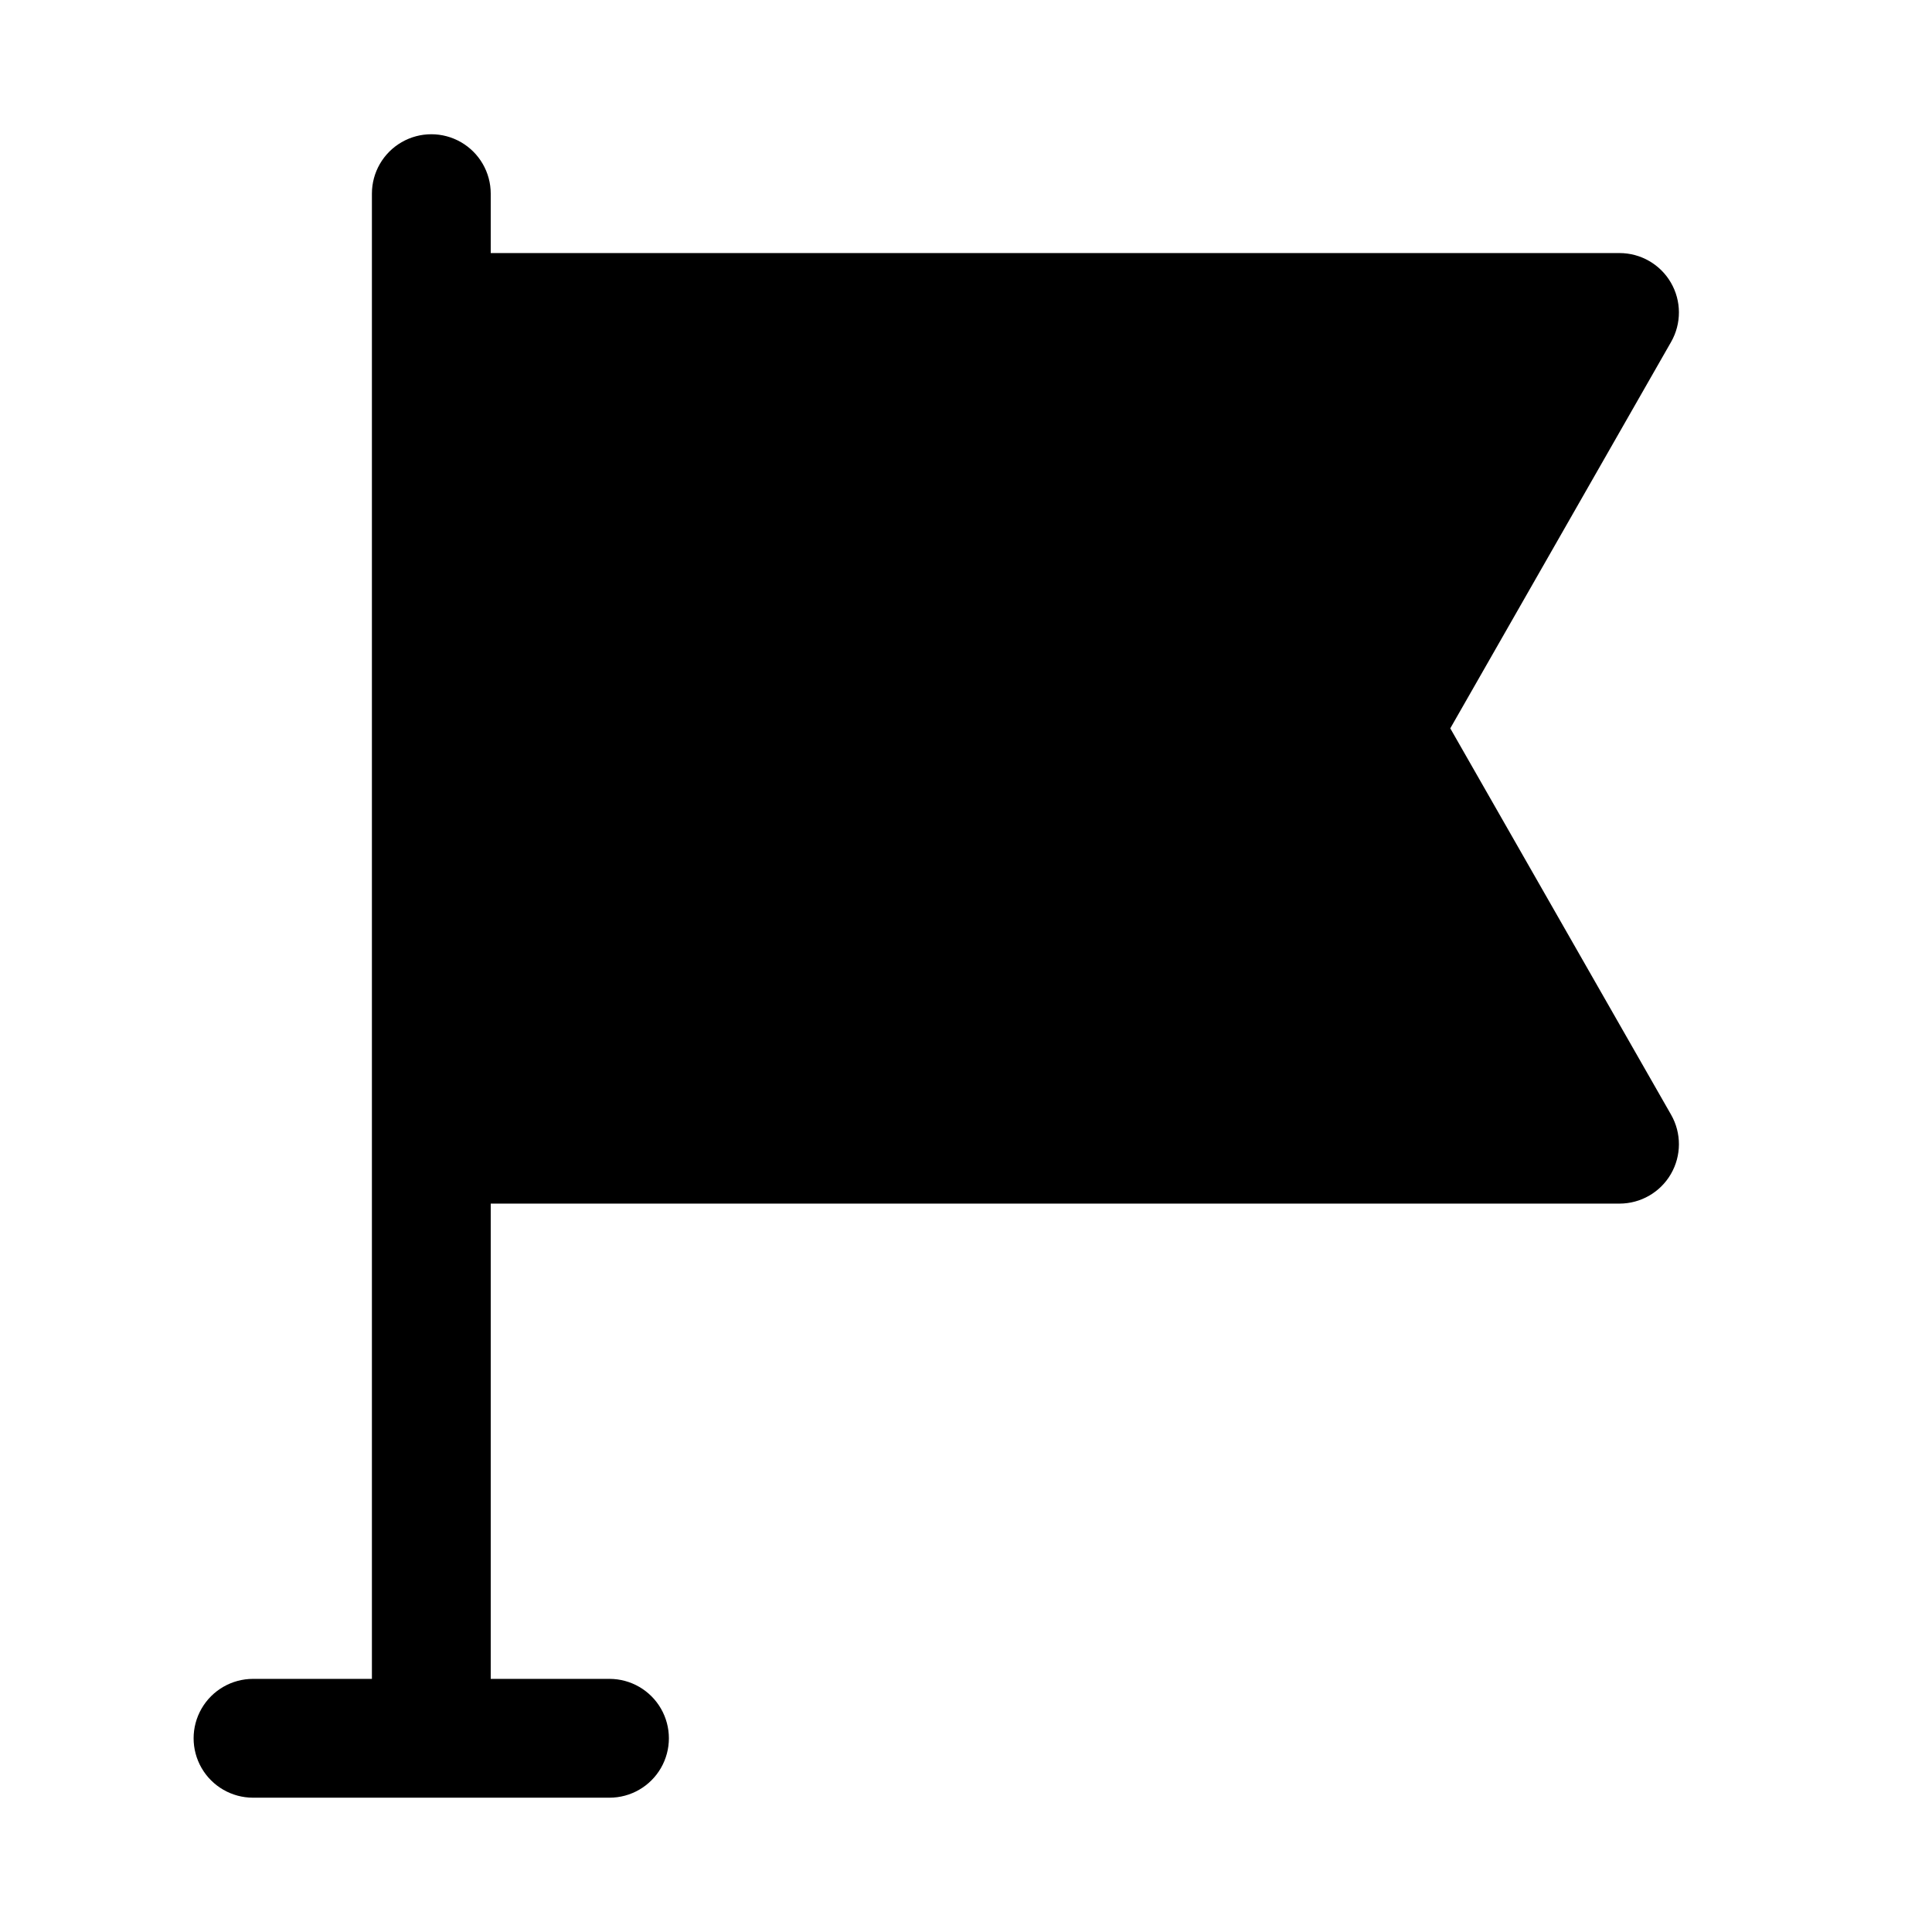 <?xml version="1.0" encoding="UTF-8"?>
<!-- Uploaded to: ICON Repo, www.iconrepo.com, Generator: ICON Repo Mixer Tools -->
<svg fill="#000000" width="800px" height="800px" version="1.1" viewBox="144 144 512 512" xmlns="http://www.w3.org/2000/svg">
 <path d="m528.34 337.02 58.516-102.4c2.785-4.875 2.766-10.859-0.051-15.715-2.816-4.852-8.004-7.84-13.617-7.84h-299.14v-15.746c0-5.625-3-10.82-7.871-13.633-4.871-2.812-10.875-2.812-15.746 0-4.871 2.812-7.871 8.008-7.871 13.633v393.6h-31.504c-5.625 0-10.824 3.004-13.637 7.875-2.812 4.871-2.812 10.871 0 15.742 2.812 4.871 8.012 7.871 13.637 7.871h94.465c5.625 0 10.82-3 13.633-7.871 2.812-4.871 2.812-10.871 0-15.742-2.812-4.871-8.008-7.875-13.633-7.875h-31.473v-125.95h299.14c5.613-0.004 10.801-2.988 13.617-7.844 2.816-4.856 2.836-10.84 0.051-15.711z"/>
</svg>